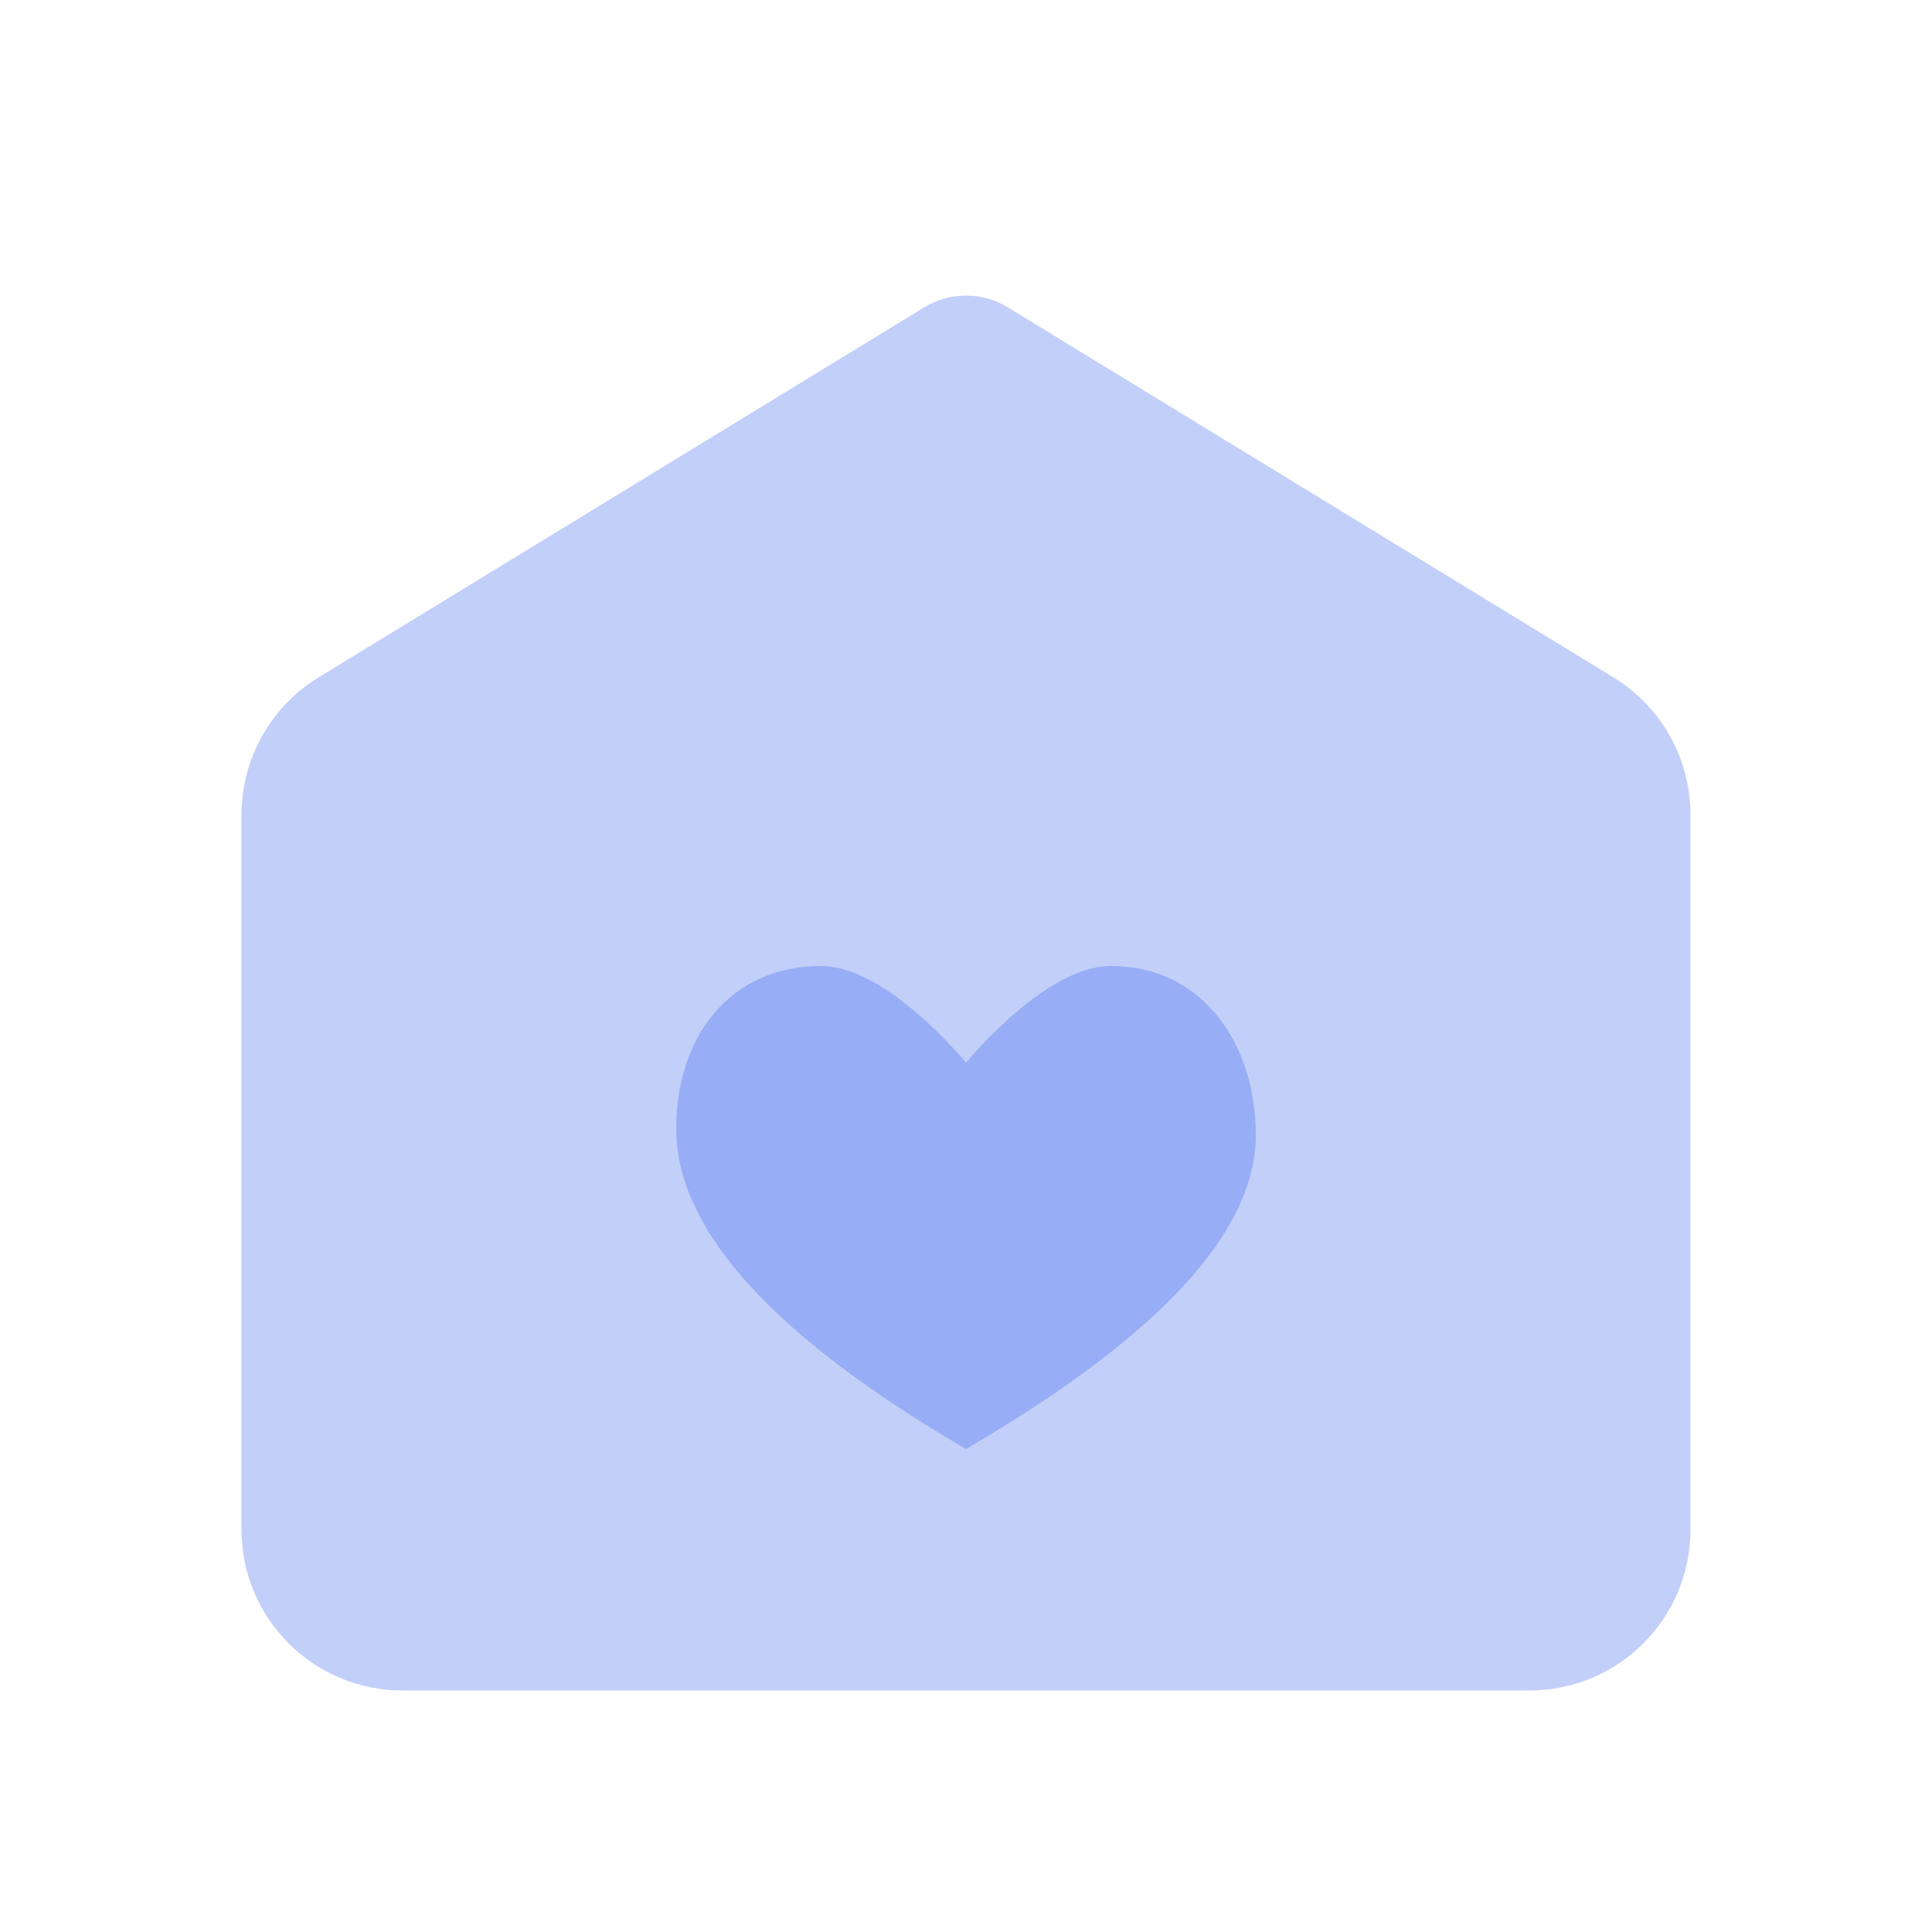 <?xml version="1.0" encoding="UTF-8"?>
<svg width="24px" height="24px" viewBox="0 0 24 24" version="1.1" xmlns="http://www.w3.org/2000/svg" xmlns:xlink="http://www.w3.org/1999/xlink">
    <!-- Generator: Sketch 52.2 (67145) - http://www.bohemiancoding.com/sketch -->
    <title>Stockholm-icons / Home / Home-heart</title>
    <desc>Created with Sketch.</desc>
    <g id="Stockholm-icons-/-Home-/-Home-heart" stroke="none" stroke-width="1" fill="none" fill-rule="evenodd">
        <rect id="bound" x="0" y="0" width="24" height="24"></rect>
        <path d="M3.957,8.415 L11.479,3.819 C11.799,3.623 12.201,3.623 12.521,3.819 L20.043,8.415 C20.637,8.778 21,9.425 21,10.122 L21,19 C21,20.105 20.105,21 19,21 L5,21 C3.895,21 3,20.105 3,19 C3,19 3,19 3,19 L3,10.122 C3,9.425 3.363,8.778 3.957,8.415 Z" id="Combined-Shape" fill="#335EEA" opacity="0.3"></path>
        <path d="M13.8,12 C13.156,12 12.403,12.73 12,13.2 C11.597,12.73 10.844,12 10.2,12 C9.06,12 8.4,12.889 8.4,14.02 C8.4,15.273 9.6,16.6 12,18 C14.4,16.6 15.6,15.3 15.6,14.1 C15.6,12.969 14.94,12 13.8,12 Z" id="Shape" fill="#335EEA" opacity="0.3"></path>
    </g>
</svg>